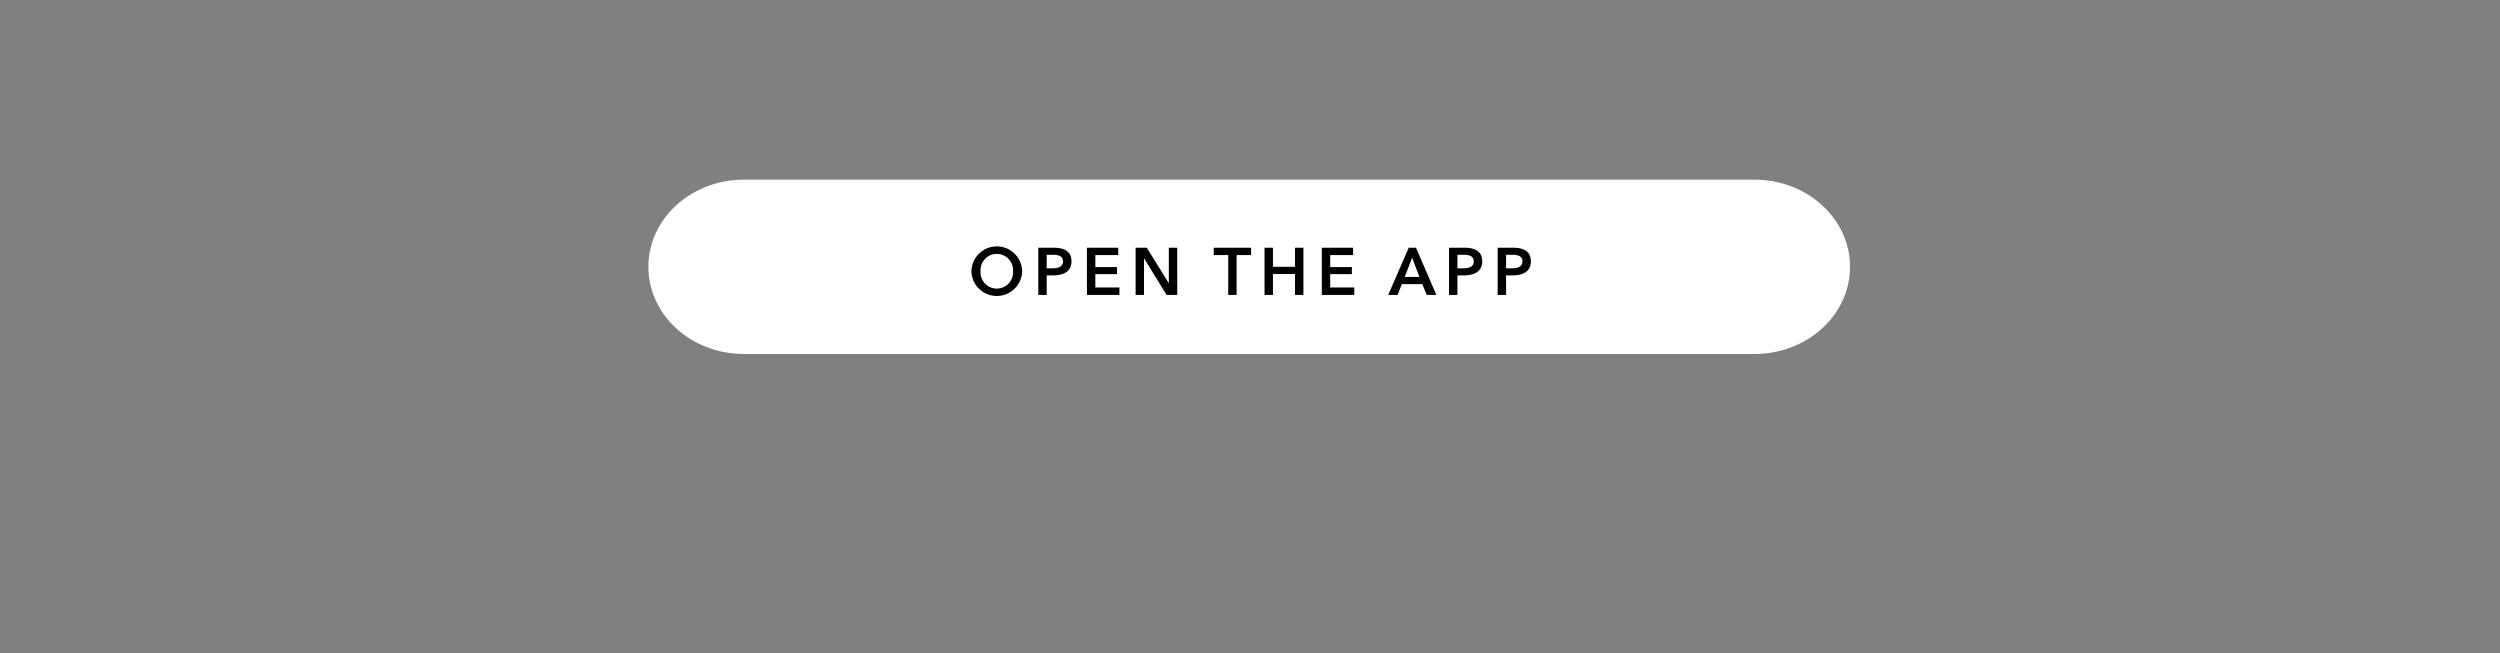 <svg xmlns="http://www.w3.org/2000/svg" xmlns:xlink="http://www.w3.org/1999/xlink" width="375" height="98" viewBox="0 0 375 98"><rect x="0" y="0" width="375" height="98" fill="#808080" stroke="none"/><defs><clipPath id="a"><rect width="375" height="98" transform="translate(0 2731)" fill="rgba(5,252,252,0.2)"/></clipPath></defs><g transform="translate(0 -2731)" clip-path="url(#a)"><g transform="translate(97.257 2757.934)"><path d="M14.332,0H165.915c7.916,0,14.332,5.854,14.332,13.074s-6.417,13.074-14.332,13.074H14.332C6.417,26.148,0,20.295,0,13.074S6.417,0,14.332,0Z" transform="translate(0 0.016)" fill="#fff"/><path d="M47.971,6.44a3.806,3.806,0,0,0,7.61,0,3.806,3.806,0,0,0-7.61,0Zm1.37,0a2.44,2.44,0,1,1,4.87,0,2.441,2.441,0,1,1-4.87,0ZM58,10h1.26V7.07h.97c1.5,0,2.75-.54,2.75-2.1,0-1.48-1.05-2.05-2.67-2.05H58Zm1.26-3.99V3.98h.92c.78,0,1.53.15,1.53.99s-.75,1.04-1.57,1.04ZM65.3,10h4.87V8.88h-3.61v-2h3.25V5.82h-3.25V4.02h3.43V2.92H65.3Zm7.3,0h1.26V4.53h.02L77.241,10h1.6V2.92h-1.26v5.3h-.02l-3.29-5.3H72.6Zm13.89,0h1.26V4.02h2.17V2.92h-5.6v1.1h2.17Zm5.45,0H93.2V6.86h3.31V10h1.26V2.92h-1.26V5.78H93.2V2.92h-1.26Zm8.59,0h4.87V8.88h-3.61v-2h3.25V5.82h-3.25V4.02h3.43V2.92h-4.69Zm9.96,0h1.41l.64-1.62h3.07l.66,1.62h1.44l-3.05-7.08h-1.09Zm2.48-2.7,1.11-2.88,1.09,2.88Zm6.64,2.7h1.26V7.07h.97c1.5,0,2.75-.54,2.75-2.1,0-1.48-1.05-2.05-2.67-2.05h-2.31Zm1.26-3.99V3.98h.92c.78,0,1.53.15,1.53.99s-.75,1.04-1.57,1.04Zm6.04,3.99h1.26V7.07h.97c1.5,0,2.75-.54,2.75-2.1,0-1.48-1.05-2.05-2.67-2.05h-2.31Zm1.26-3.99V3.98h.92c.78,0,1.53.15,1.53.99s-.75,1.04-1.57,1.04Z" transform="translate(0.485 7.304)"/></g></g></svg>